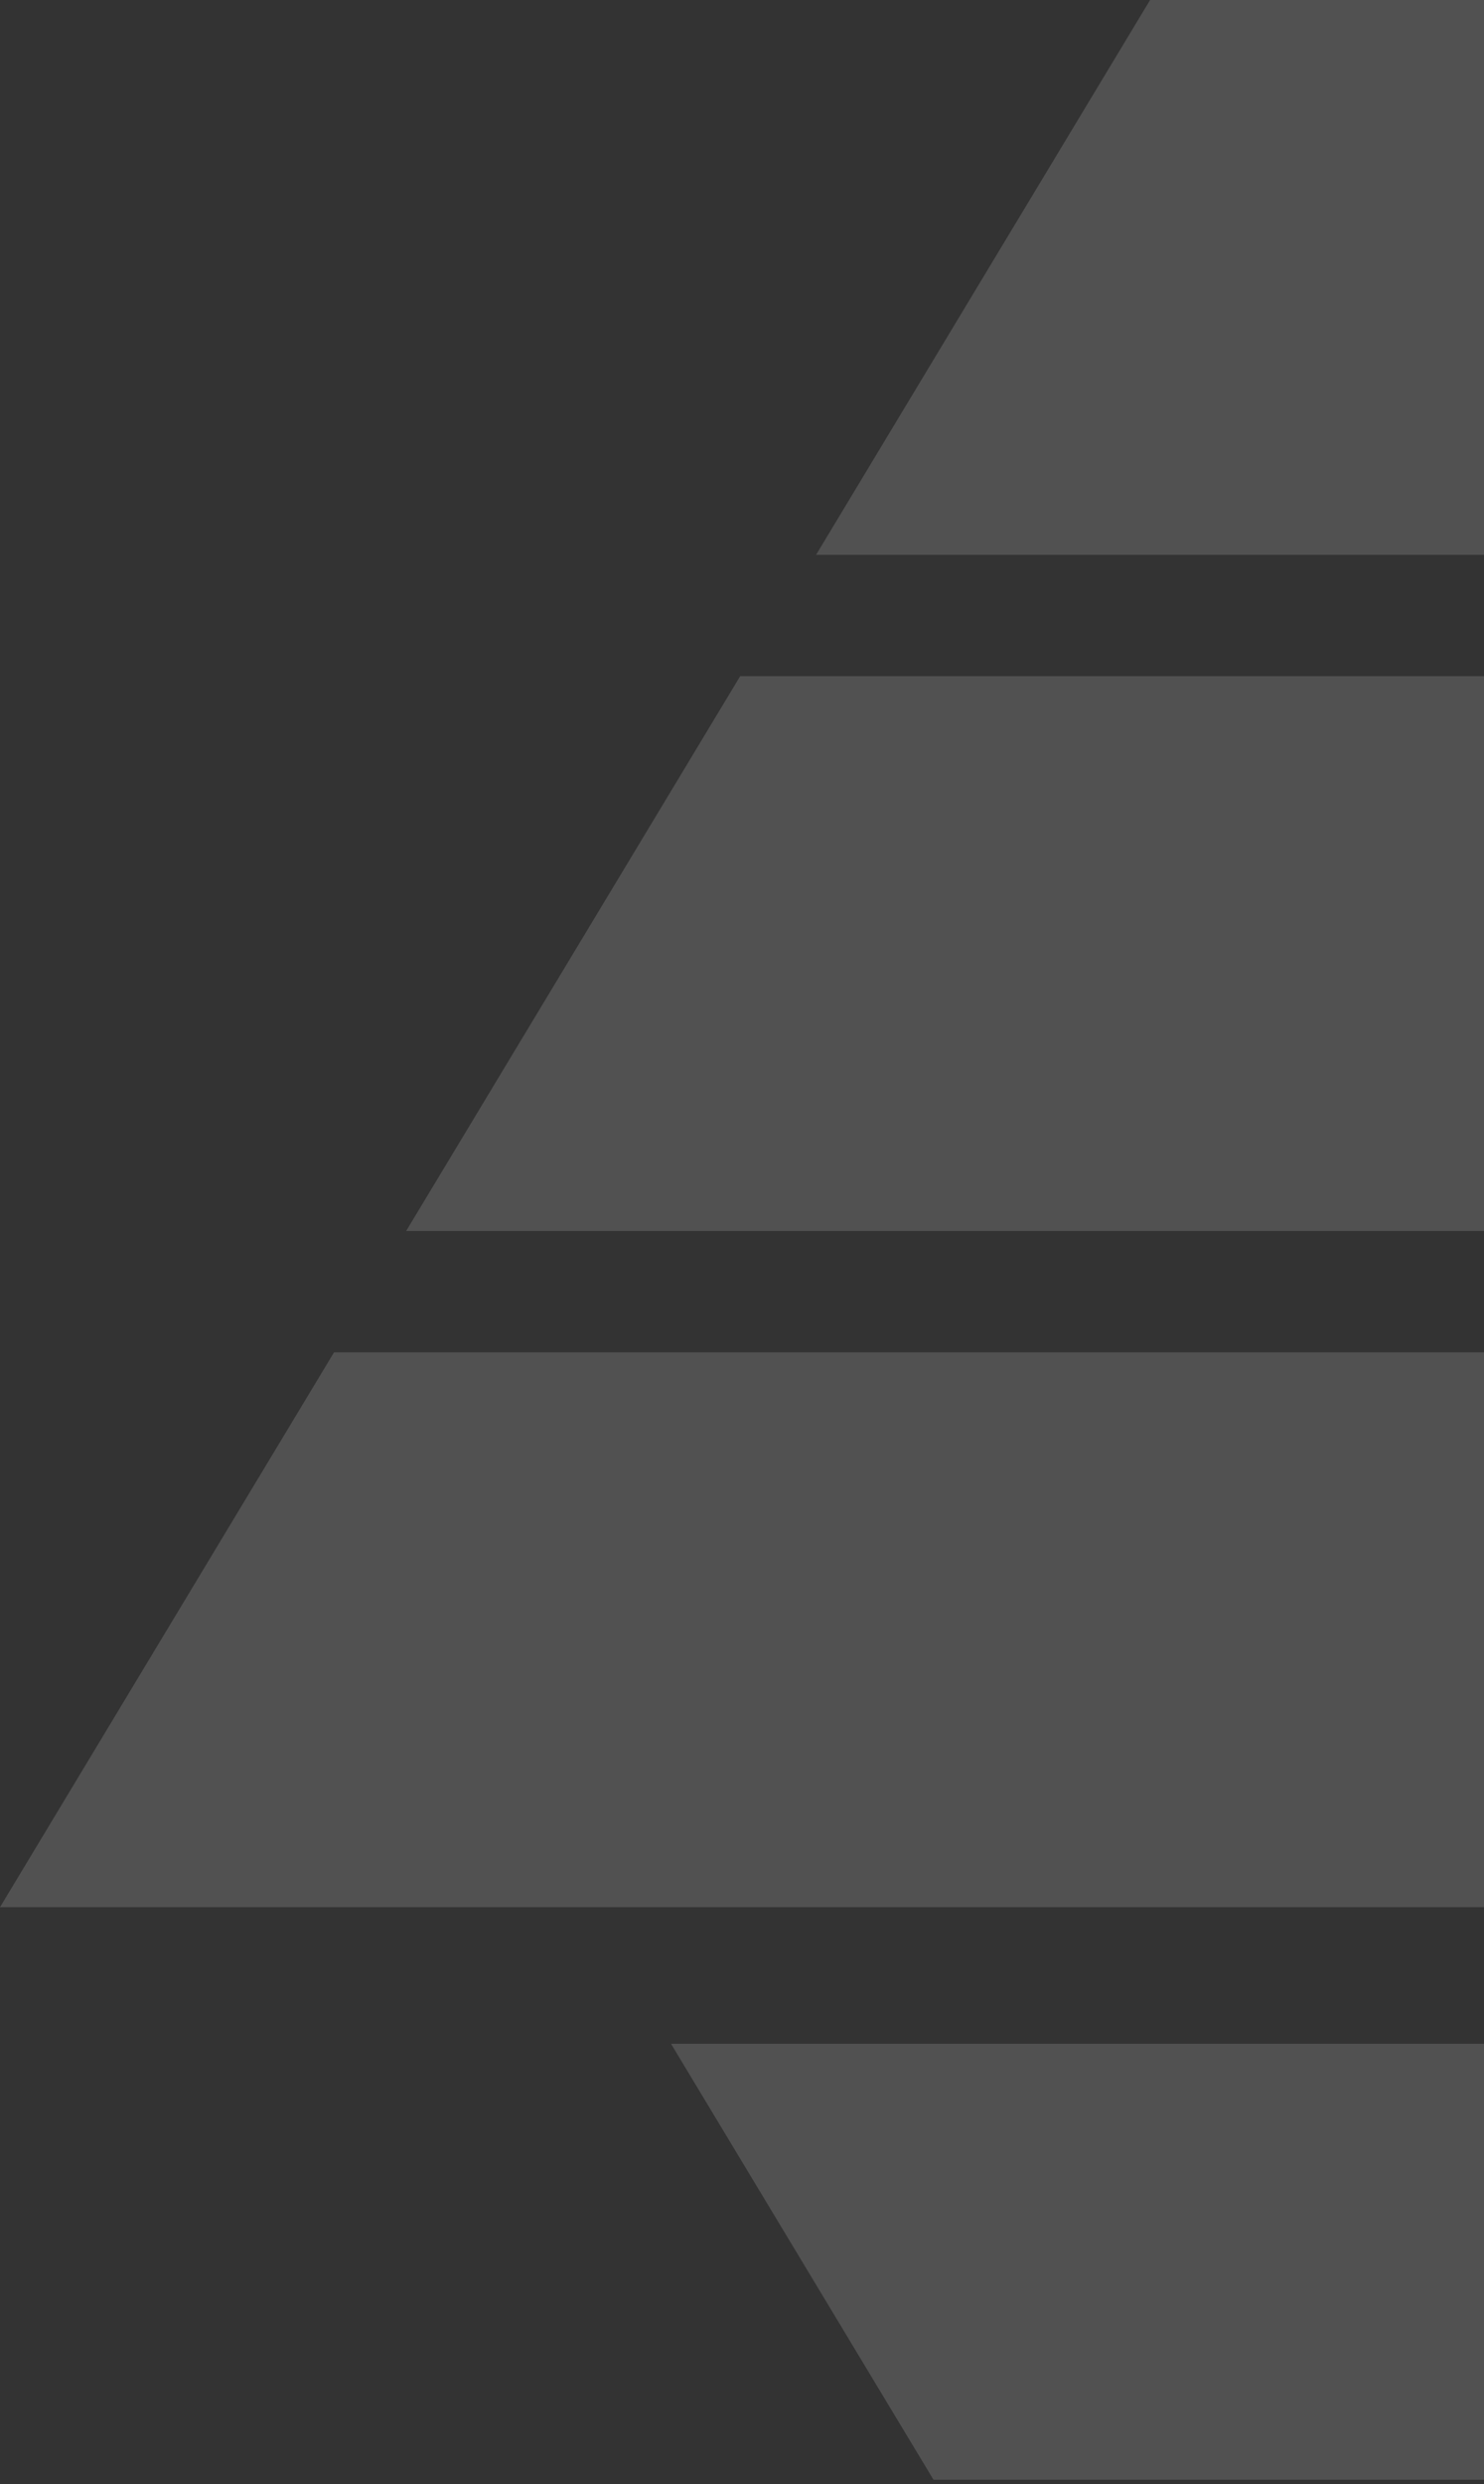 <svg width="174" height="291" viewBox="0 0 174 291" fill="none" xmlns="http://www.w3.org/2000/svg">
<rect x="0" y="0" width="174" height="291" fill="#333333" stroke="none"/>
<path d="M39.164 158.43H475.314V223.427H0L39.164 158.43Z" fill="white" fill-opacity="0.15"/>
<path d="M86.786 79.215H522.935V144.212H47.621L86.786 79.215Z" fill="white" fill-opacity="0.15"/>
<path d="M134.85 0H571V64.997H95.686L134.85 0Z" fill="white" fill-opacity="0.15"/>
<path d="M109.454 290.503H452.189V239.427H78.678L109.454 290.503Z" fill="white" fill-opacity="0.15"/>
</svg>
